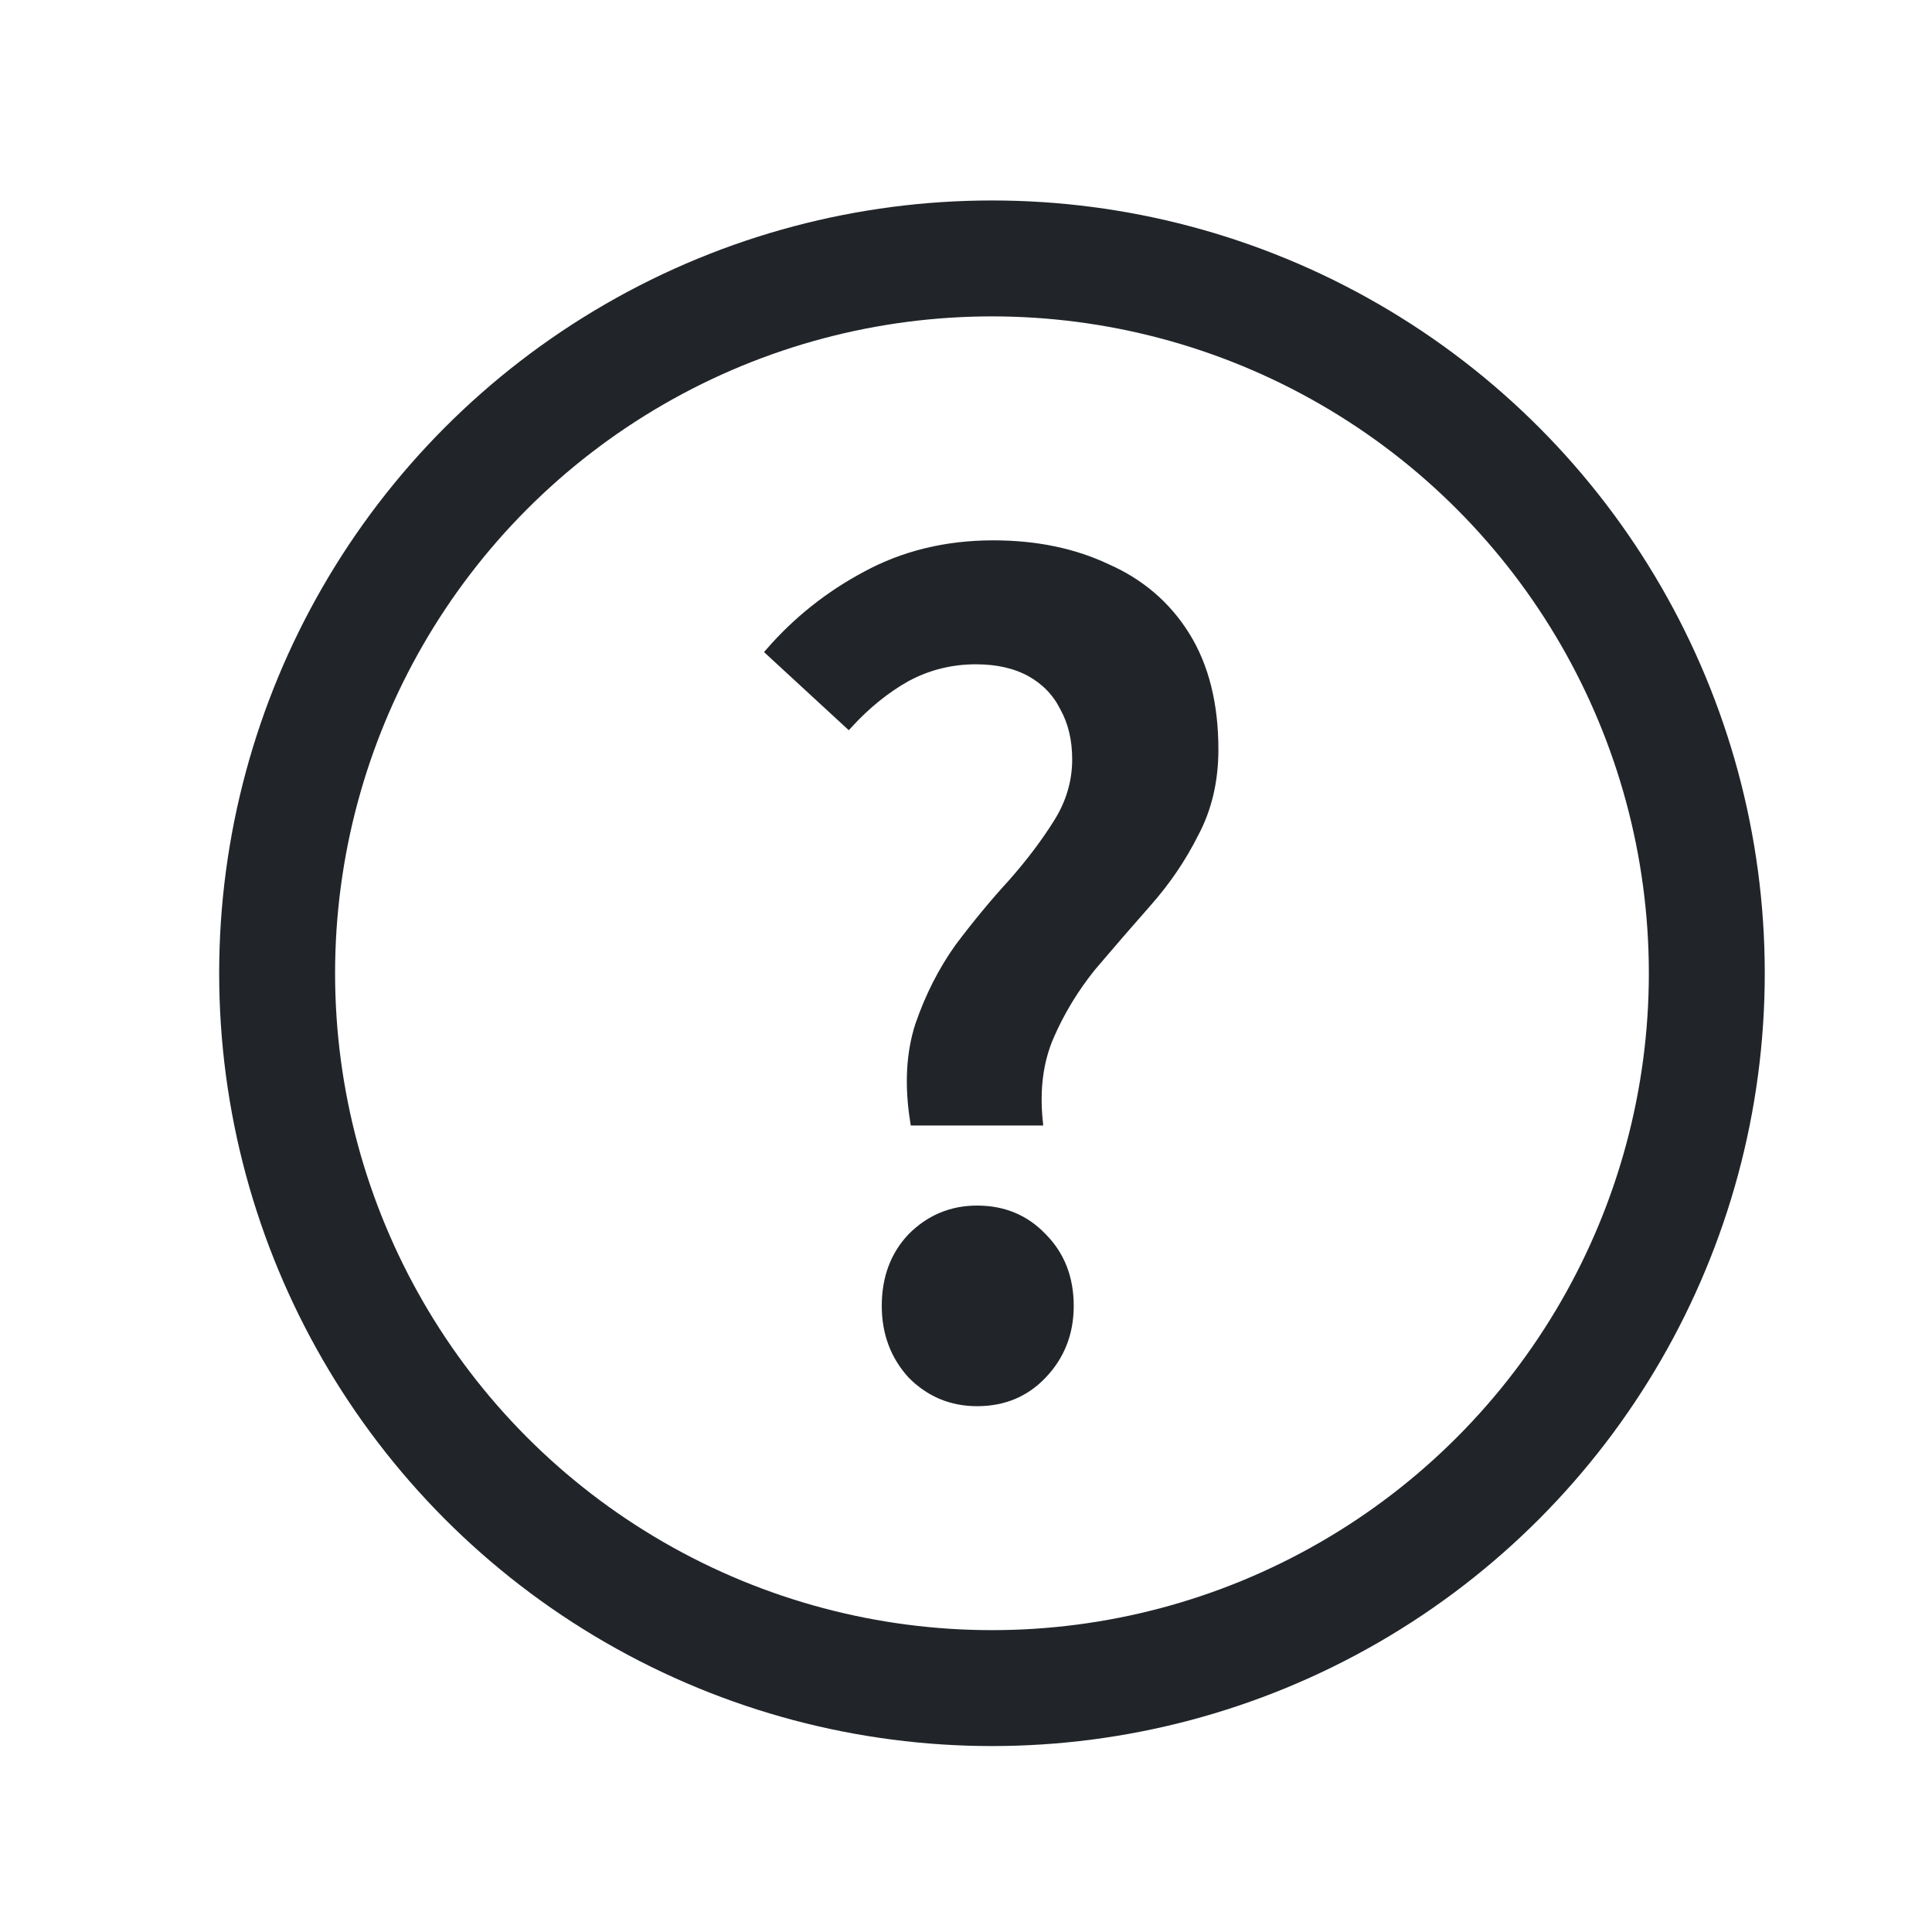 
<svg width="25" height="25" viewBox="0 0 25 25" fill="none" xmlns="http://www.w3.org/2000/svg">
<circle cx="12.836" cy="12.594" r="9.25" stroke="#212529" stroke-width="1.5"/>
<path d="M11.828 14.514C11.753 14.045 11.775 13.629 11.892 13.266C12.02 12.893 12.191 12.557 12.404 12.258C12.628 11.96 12.857 11.682 13.092 11.426C13.327 11.16 13.524 10.898 13.684 10.642C13.844 10.386 13.924 10.114 13.924 9.826C13.924 9.57 13.871 9.346 13.764 9.154C13.668 8.962 13.524 8.813 13.332 8.706C13.14 8.6 12.905 8.546 12.628 8.546C12.308 8.546 12.009 8.621 11.732 8.77C11.465 8.92 11.215 9.122 10.98 9.378L9.956 8.434C10.308 8.029 10.724 7.698 11.204 7.442C11.695 7.176 12.244 7.042 12.852 7.042C13.407 7.042 13.897 7.144 14.324 7.346C14.761 7.538 15.103 7.832 15.348 8.226C15.593 8.621 15.716 9.112 15.716 9.698C15.716 10.104 15.631 10.466 15.46 10.786C15.3 11.106 15.097 11.405 14.852 11.682C14.607 11.96 14.367 12.237 14.132 12.514C13.908 12.792 13.727 13.09 13.588 13.41C13.449 13.73 13.401 14.098 13.444 14.514H11.828ZM12.644 18.146C12.313 18.146 12.031 18.029 11.796 17.794C11.572 17.549 11.46 17.25 11.46 16.898C11.46 16.536 11.572 16.237 11.796 16.002C12.031 15.768 12.313 15.65 12.644 15.65C12.985 15.65 13.268 15.768 13.492 16.002C13.727 16.237 13.844 16.536 13.844 16.898C13.844 17.25 13.727 17.549 13.492 17.794C13.268 18.029 12.985 18.146 12.644 18.146Z" fill="#212529" stroke="#212529" stroke-width="0.1"/>
</svg>